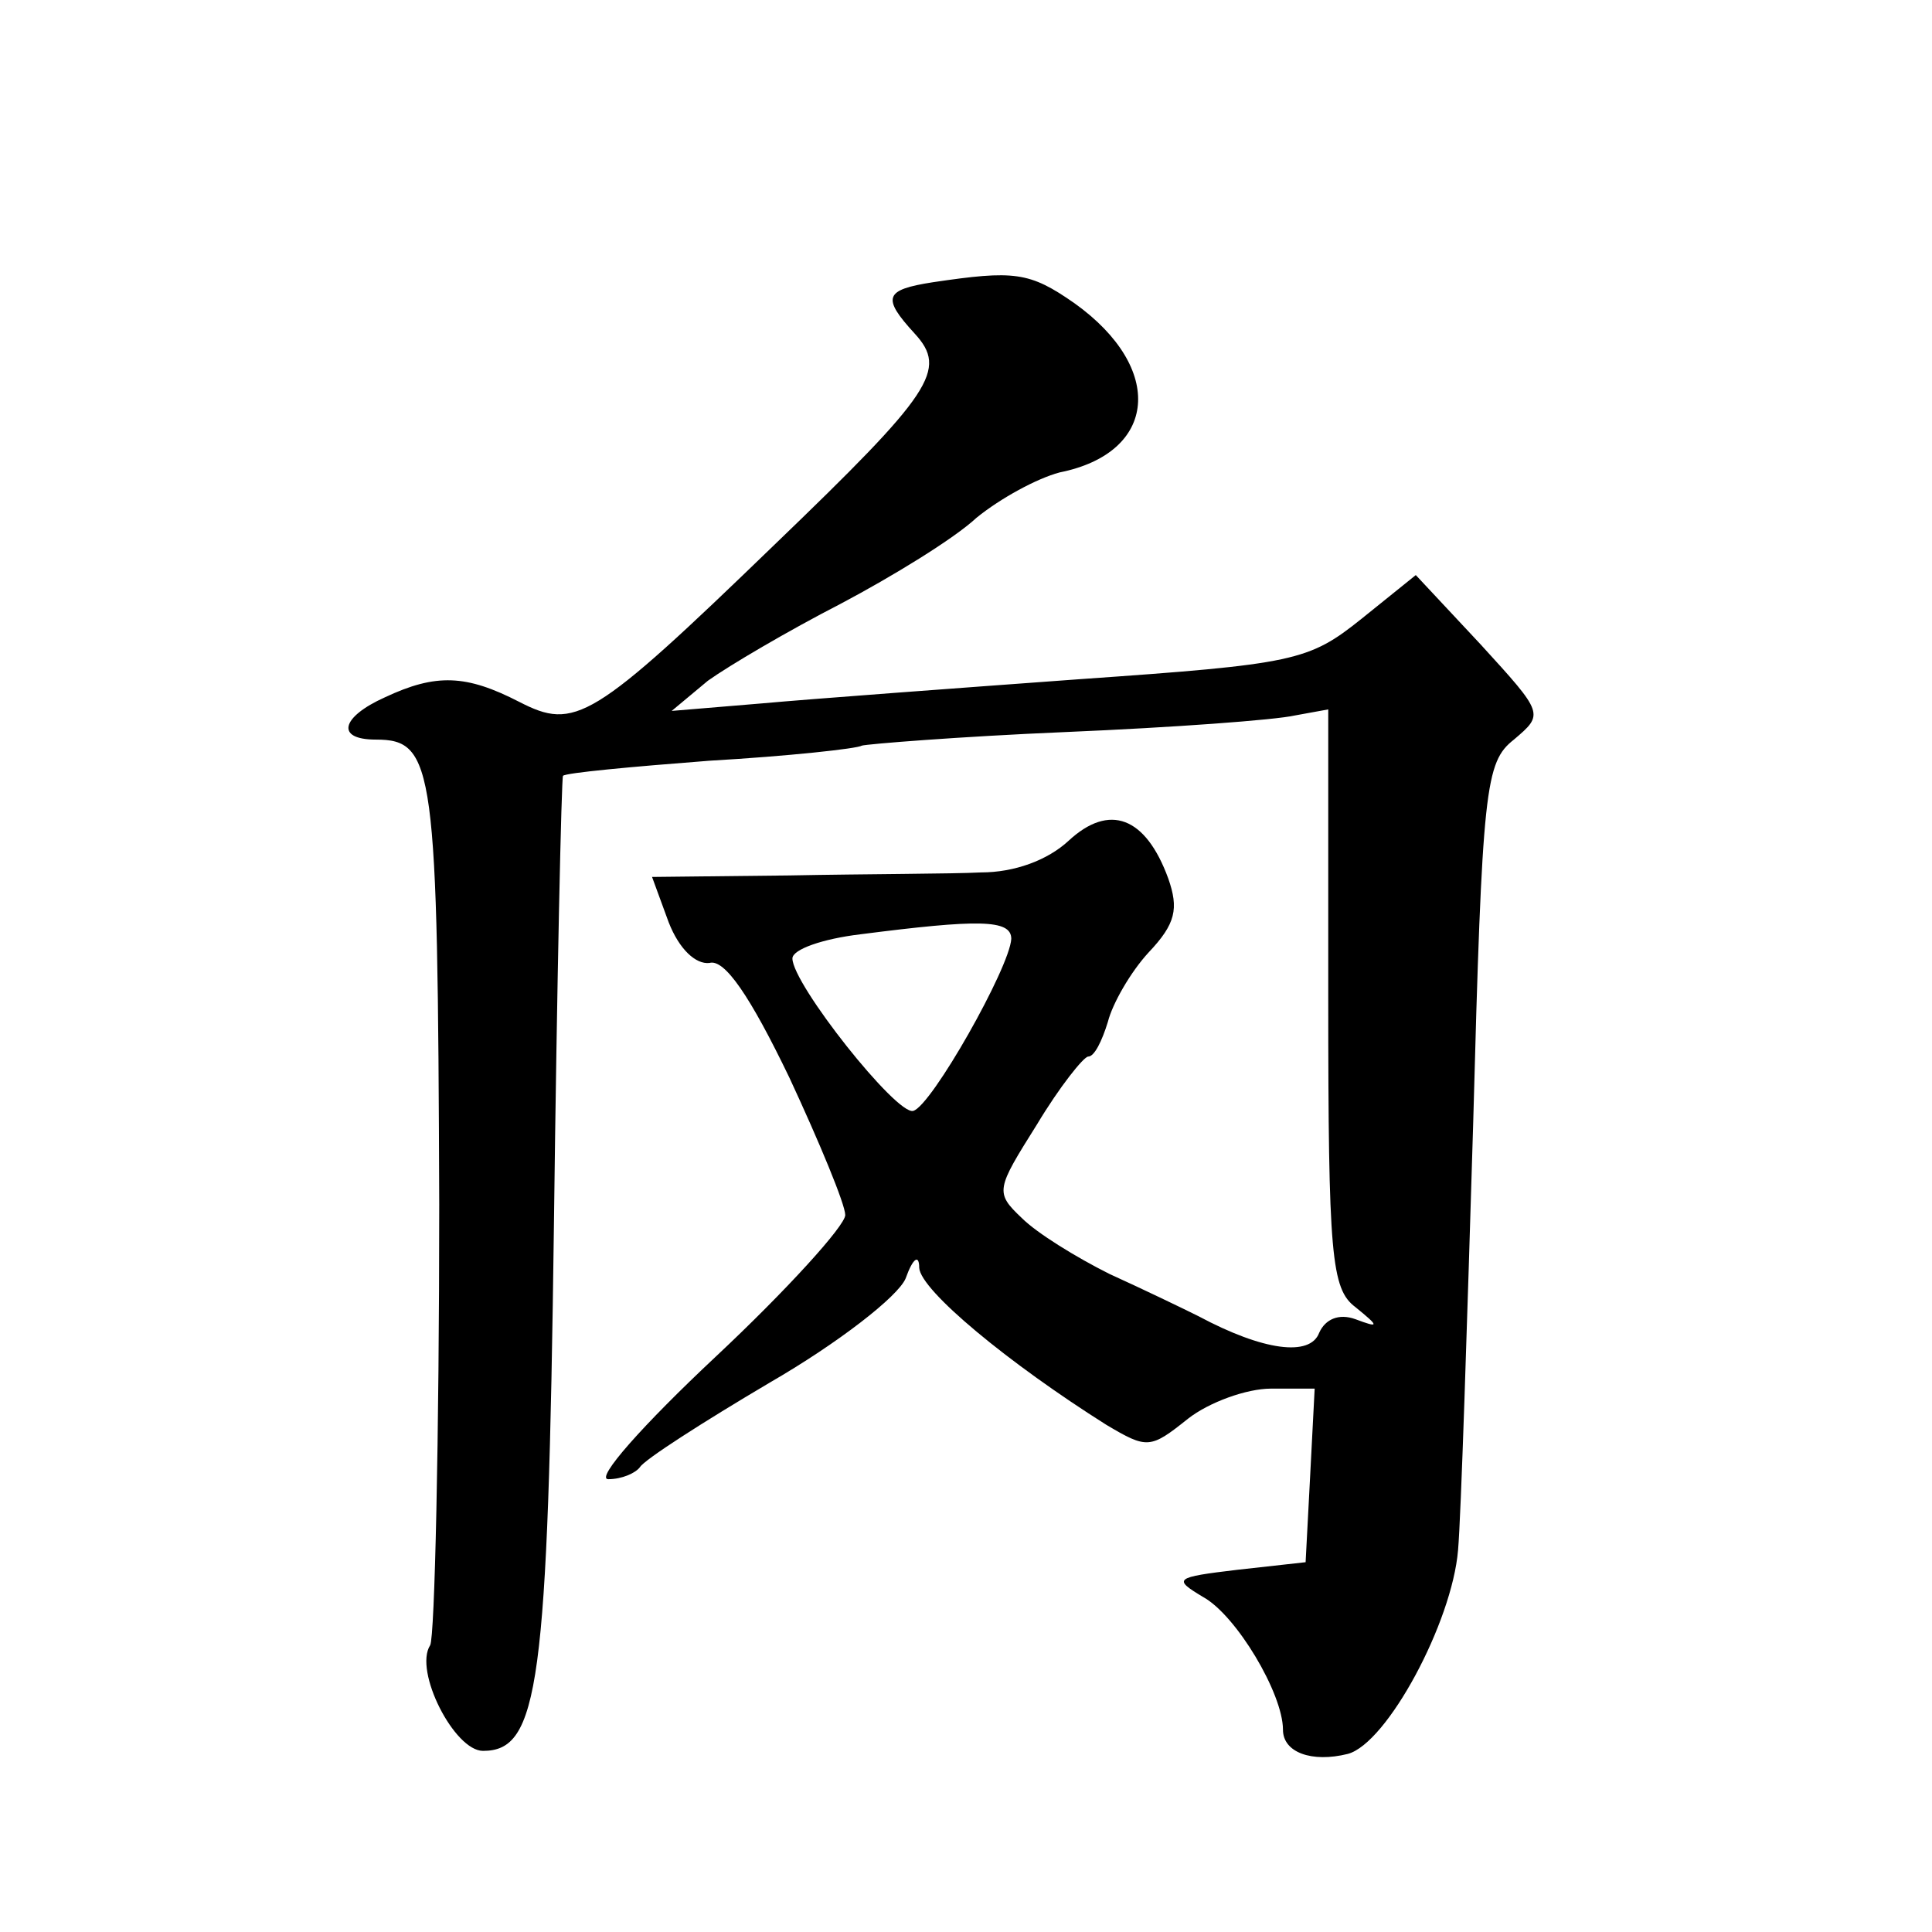 <?xml version="1.0" standalone="no"?>
<!DOCTYPE svg PUBLIC "-//W3C//DTD SVG 20010904//EN"
 "http://www.w3.org/TR/2001/REC-SVG-20010904/DTD/svg10.dtd">
<svg version="1.0" xmlns="http://www.w3.org/2000/svg"
 width="128pt" height="128pt" viewBox="0 0 128 128"
 preserveAspectRatio="xMidYMid meet">
<g transform="translate(0,128) scale(0.1,-0.1)"
fill="#0" stroke="none">
<path d="M618 1093 c-32 -5 -34 -10 -12 -34 22 -24 12 -39 -93 -140 -121 -117 -132
-123 -169 -104 -35 18 -55 19 -89 3 -29 -13 -33 -28 -6 -28 39 0 41 -18 42 -308
0 -155 -3 -287 -6 -292 -11 -17 16 -70 35 -70 37 0 43 43 47 349 2 162 5 296 6
297 2 2 45 6 97 10 52 3 98 8 101 10 3 1 64 6 135 9 71 3 139 8 152 11 l22 4 0
-191 c0 -171 2 -193 18 -205 16 -13 16 -14 0 -8 -11 4 -20 0 -24 -9 -6 -16 -37
-12 -80 11 -10 5 -37 18 -59 28 -22 11 -48 27 -58 37 -18 17 -17 19 10 62 15 25
31 45 34 45 4 0 9 10 13 23 3 12 15 33 27 46 18 19 20 29 13 49 -15 41 -39 50 -66
25 -14 -13 -36 -21 -58 -21 -19 -1 -76 -1 -127 -2 l-91 -1 11 -30 c7 -18 18 -28
27 -27 10 3 27 -22 53 -76 20 -43 37 -84 37 -91 0 -7 -39 -50 -86 -94 -48 -45 -80
-81 -71 -81 9 0 18 4 21 8 3 5 42 30 86 56 45 26 85 57 90 69 5 14 9 16 9 7 1 -15
59 -63 124 -104 27 -16 29 -16 54 4 14 11 39 20 55 20 l29 0 -3 -58 -3 -57 -45
-5 c-42 -5 -43 -6 -23 -18 22 -12 53 -64 53 -88 0 -15 19 -22 43 -16 26 7 69 87
73 135 2 23 6 150 10 282 6 224 8 240 27 255 20 17 20 17 -22 63 l-43 46 -36 -29
c-35 -28 -44 -30 -187 -40 -82 -6 -177 -13 -210 -16 l-60 -5 24 20 c14 10 53 33
88 51 34 18 75 43 90 57 16 13 40 26 55 30 65 13 70 69 10 112 -30 21 -40 22 -94
14z m52 -435 c-1 -19 -53 -111 -65 -114 -11 -3 -80 84 -80 101 0 6 20 13 45 16
78 10 100 10 100 -3z"/>
</g>
</svg>
